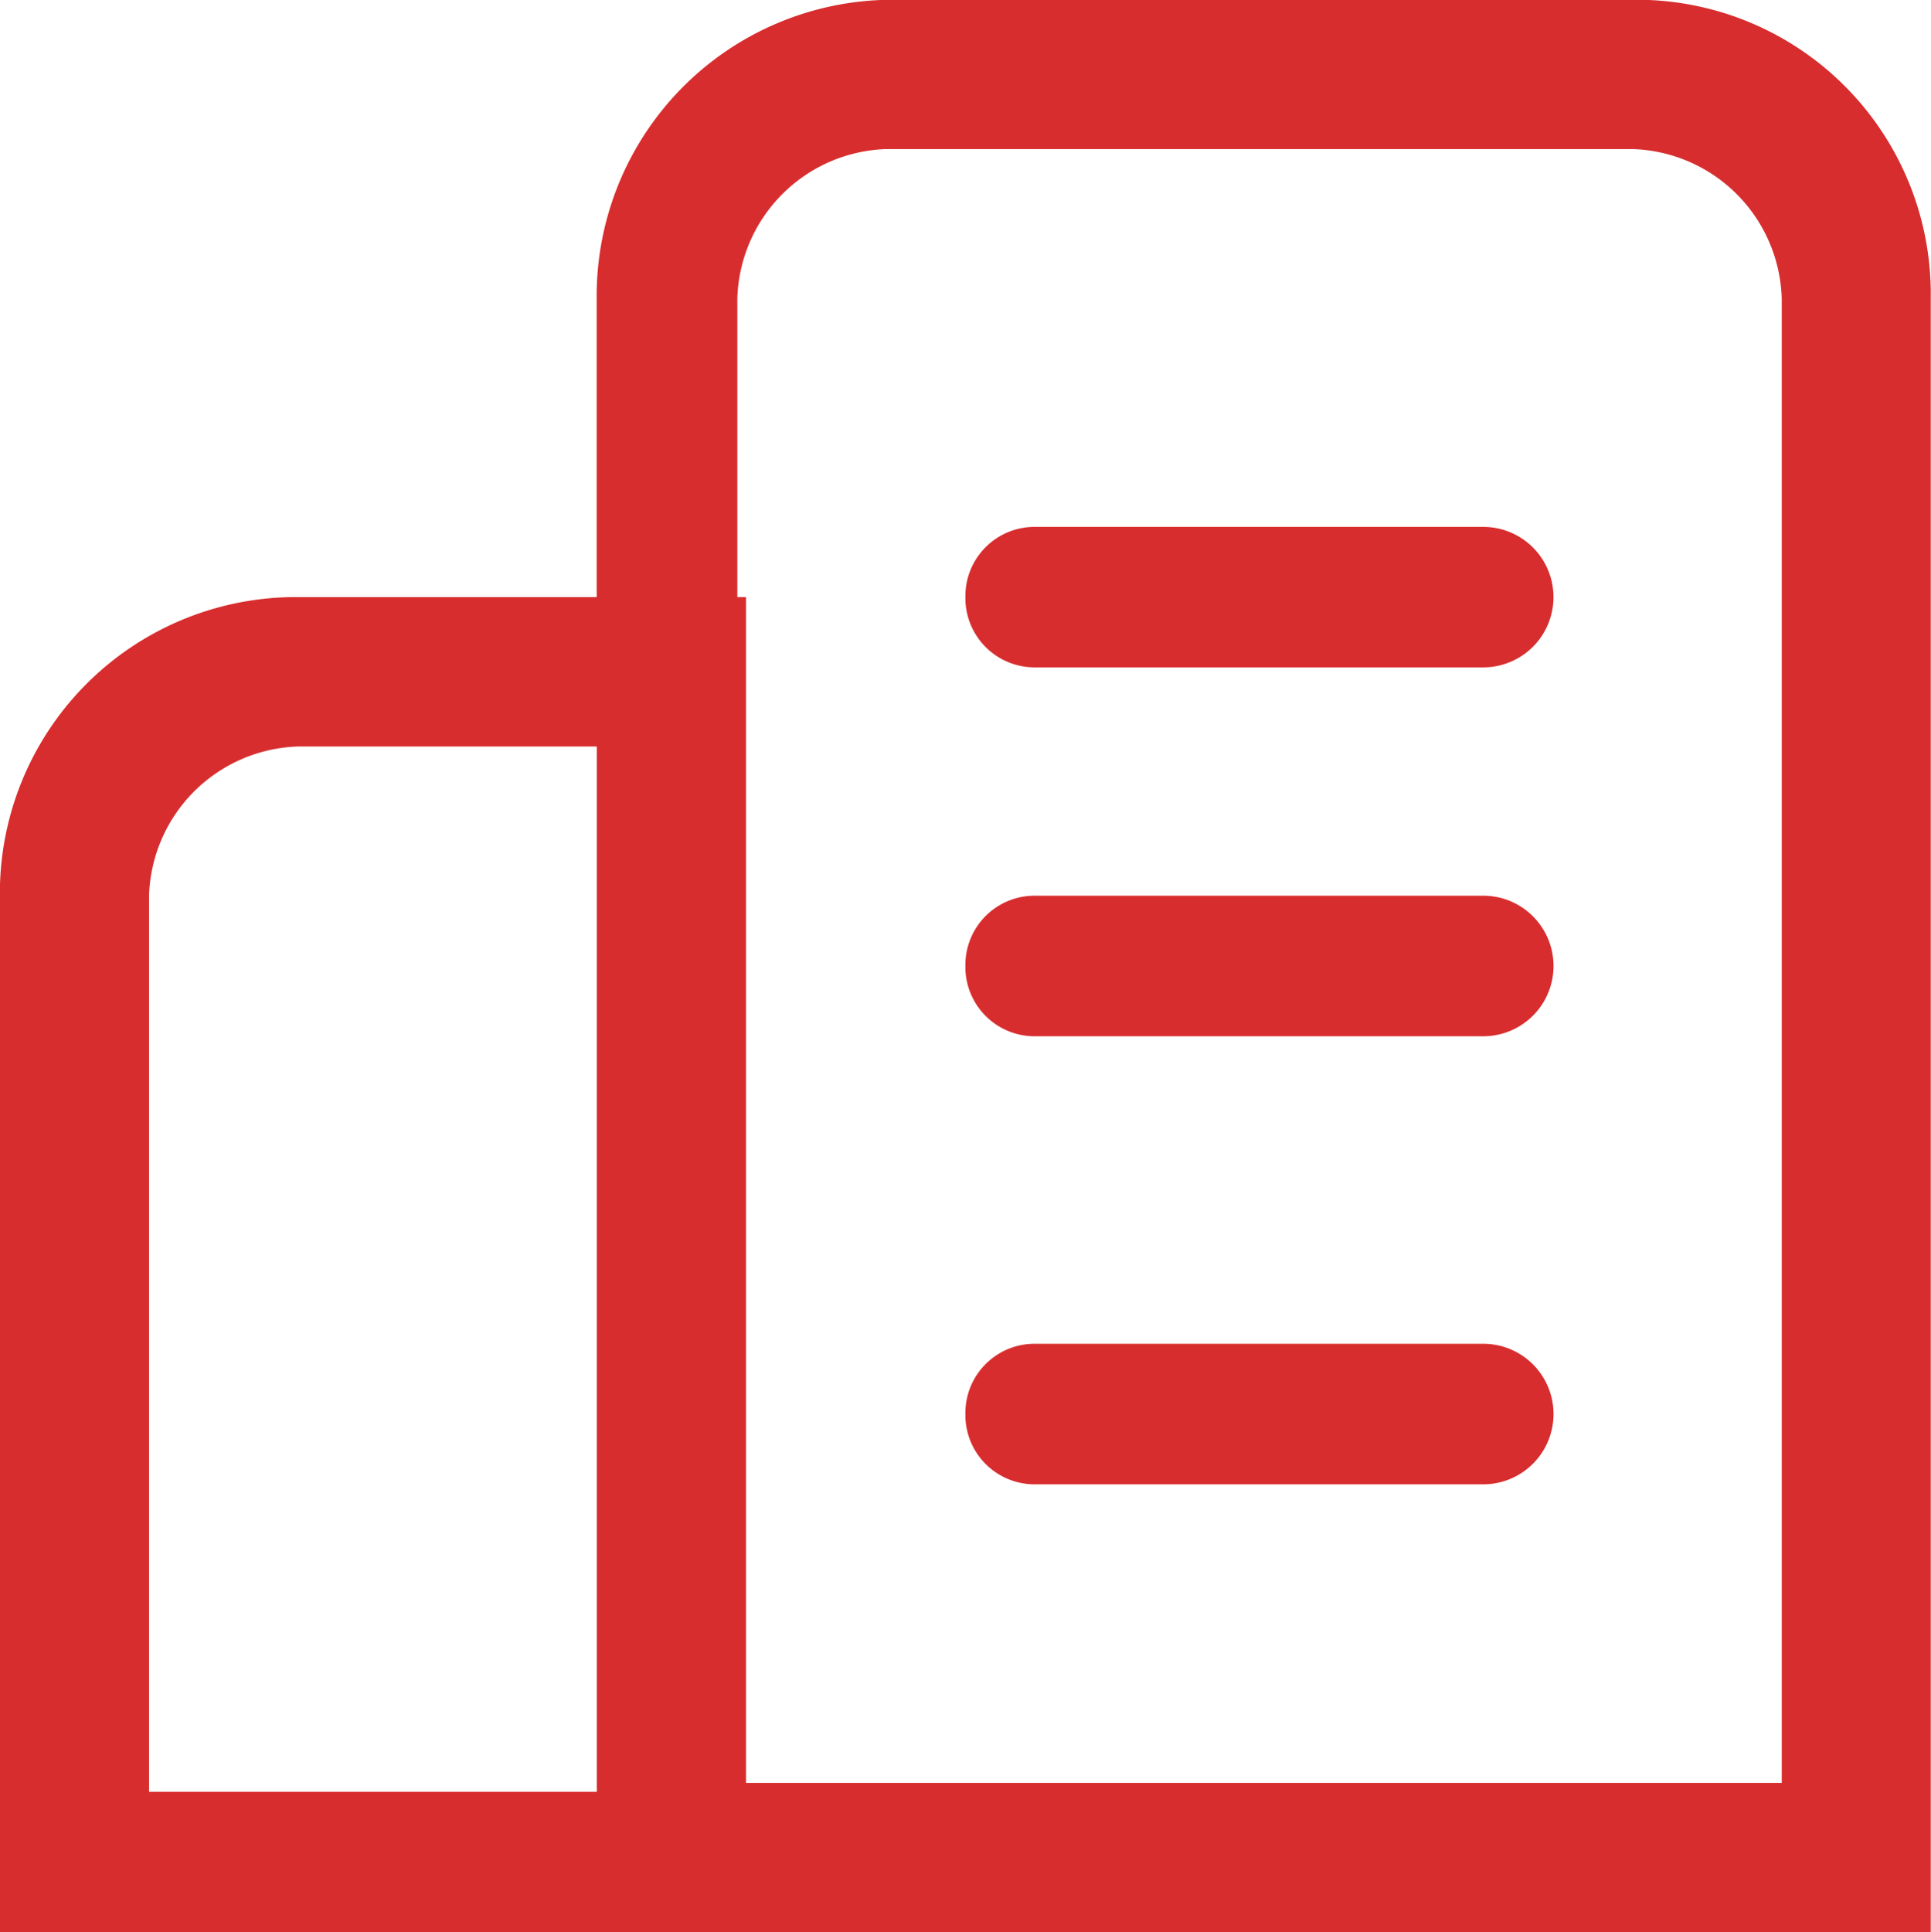 <svg xmlns="http://www.w3.org/2000/svg" width="51.938" height="51.969" viewBox="0 0 51.938 51.969">
  <defs>
    <style>
      .cls-1 {
        fill: #d82d2e;
        fill-rule: evenodd;
      }
    </style>
  </defs>
  <path id="gongsifwzimg1" class="cls-1" d="M905.205,992.089v-8.03a7.963,7.963,0,0,1,7.891-8.034h20.2a7.912,7.912,0,0,1,7.791,8.034V1028H889.153v-27.88a7.962,7.962,0,0,1,7.891-8.031h8.161Zm4.016,0v31.891h27.858V984.059a4.141,4.141,0,0,0-4.016-4.019H913a4.14,4.14,0,0,0-4.012,4.019v8.03h0.237Zm-4.016,4.018h-8.024a4.14,4.14,0,0,0-4.016,4.013v24.1h12.043V996.107h0Zm11.806-2.128a1.863,1.863,0,0,1-1.889-1.838v-0.052a1.861,1.861,0,0,1,1.889-1.888h12.04a1.889,1.889,0,1,1,0,3.778h-12.04Zm0,9.921a1.862,1.862,0,0,1-1.889-1.84v-0.05a1.862,1.862,0,0,1,1.889-1.89h12.04a1.89,1.89,0,0,1,0,3.78h-12.04Zm0,12.05a1.862,1.862,0,0,1-1.889-1.84v-0.05a1.862,1.862,0,0,1,1.889-1.89h12.04a1.89,1.89,0,0,1,0,3.78h-12.04Z" transform="translate(-889.156 -976.031)"/>
</svg>
